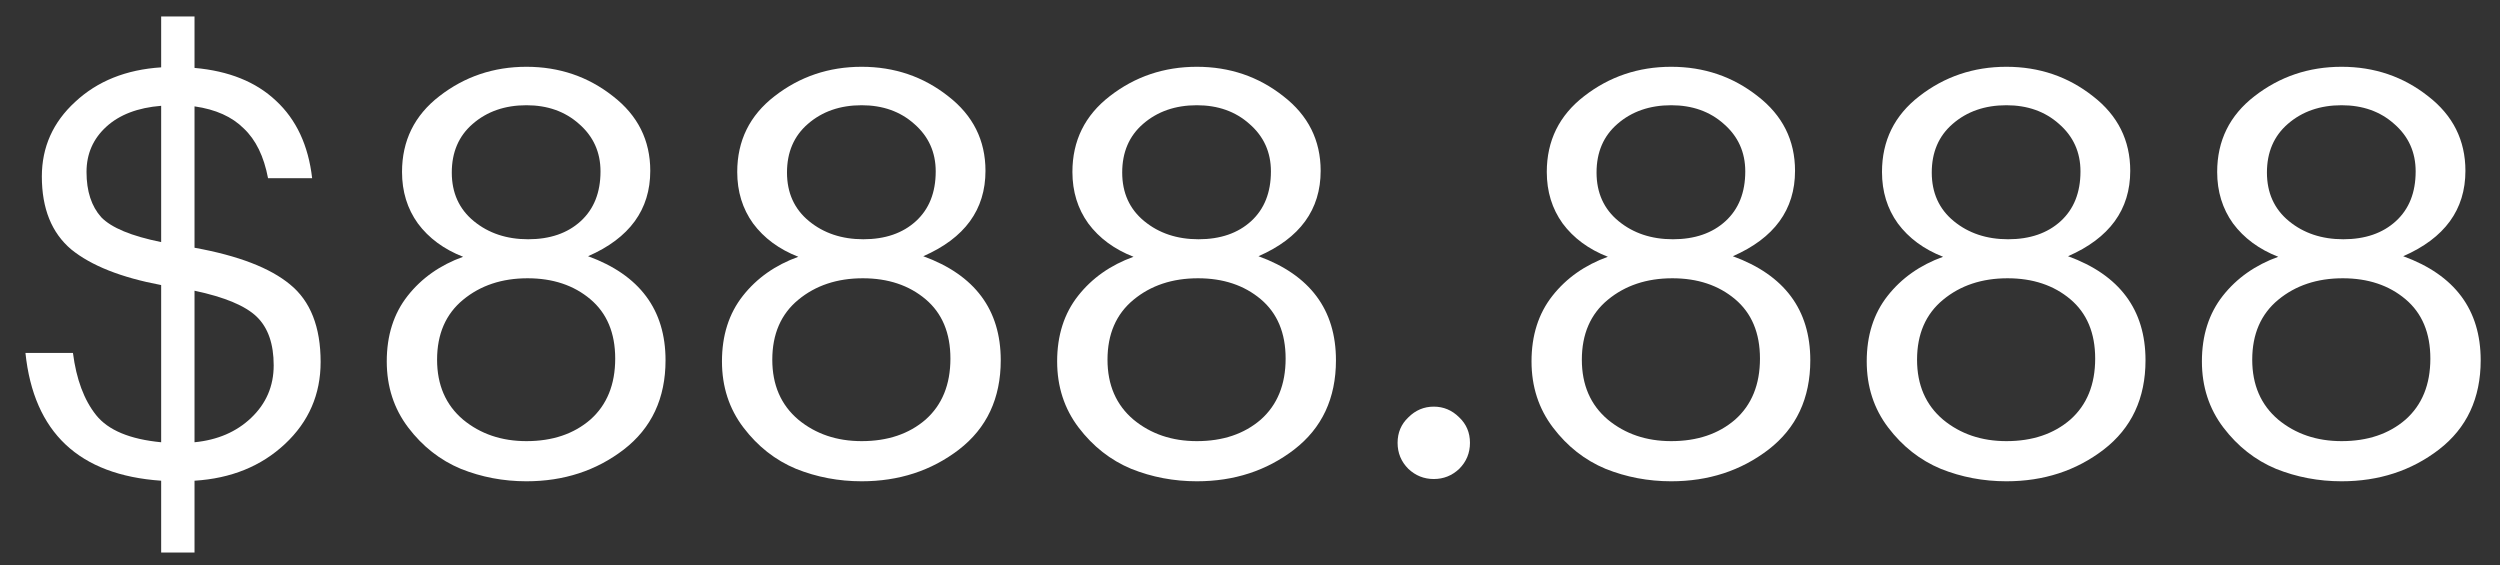 <?xml version="1.0" encoding="UTF-8"?> <svg xmlns="http://www.w3.org/2000/svg" width="84" height="19" viewBox="0 0 84 19" fill="none"><rect x="0" y="0" width="84" height="19" fill="#333333" stroke="none"/><path d="M5.415 18.565V16.152C2.654 15.962 1.134 14.531 0.855 11.858H2.451C2.565 12.745 2.825 13.441 3.23 13.948C3.635 14.455 4.364 14.759 5.415 14.86V9.578C4.072 9.325 3.065 8.926 2.394 8.381C1.735 7.824 1.406 7.007 1.406 5.93C1.406 4.942 1.78 4.106 2.527 3.422C3.274 2.725 4.237 2.339 5.415 2.263V0.553H6.536V2.282C7.689 2.383 8.601 2.751 9.272 3.384C9.956 4.017 10.361 4.885 10.488 5.987H9.006C8.867 5.252 8.594 4.695 8.189 4.315C7.796 3.922 7.245 3.675 6.536 3.574V8.324C8.005 8.59 9.076 9.002 9.747 9.559C10.431 10.116 10.773 10.984 10.773 12.162C10.773 13.251 10.374 14.17 9.576 14.917C8.778 15.664 7.765 16.076 6.536 16.152V18.565H5.415ZM9.196 12.276C9.196 11.554 9.006 11.009 8.626 10.642C8.246 10.275 7.549 9.983 6.536 9.768V14.86C7.309 14.784 7.942 14.512 8.436 14.043C8.943 13.562 9.196 12.973 9.196 12.276ZM2.907 5.778C2.907 6.424 3.072 6.931 3.401 7.298C3.743 7.653 4.414 7.931 5.415 8.134V3.555C4.63 3.618 4.015 3.853 3.572 4.258C3.129 4.663 2.907 5.17 2.907 5.778Z" fill="white"></path><path d="M17.688 16.171C16.915 16.171 16.181 16.032 15.484 15.753C14.787 15.462 14.198 14.999 13.717 14.366C13.236 13.733 12.995 12.992 12.995 12.143C12.995 11.269 13.229 10.534 13.698 9.939C14.167 9.344 14.787 8.907 15.56 8.628C14.914 8.375 14.407 8.001 14.04 7.507C13.685 7.013 13.508 6.437 13.508 5.778C13.508 4.727 13.926 3.878 14.762 3.232C15.611 2.573 16.586 2.244 17.688 2.244C18.79 2.244 19.759 2.573 20.595 3.232C21.431 3.878 21.849 4.714 21.849 5.74C21.849 7.045 21.152 8.001 19.759 8.609C21.494 9.242 22.362 10.408 22.362 12.105C22.362 13.384 21.893 14.385 20.956 15.107C20.031 15.816 18.942 16.171 17.688 16.171ZM17.688 14.822C18.562 14.822 19.278 14.581 19.835 14.1C20.392 13.606 20.671 12.922 20.671 12.048C20.671 11.187 20.392 10.522 19.835 10.053C19.278 9.584 18.575 9.35 17.726 9.35C16.865 9.35 16.143 9.591 15.56 10.072C14.977 10.553 14.686 11.225 14.686 12.086C14.686 12.935 14.977 13.606 15.56 14.1C16.143 14.581 16.852 14.822 17.688 14.822ZM17.745 8.039C18.48 8.039 19.069 7.836 19.512 7.431C19.955 7.026 20.177 6.468 20.177 5.759C20.177 5.113 19.936 4.581 19.455 4.163C18.986 3.745 18.397 3.536 17.688 3.536C16.966 3.536 16.364 3.745 15.883 4.163C15.414 4.568 15.18 5.113 15.18 5.797C15.18 6.481 15.427 7.026 15.921 7.431C16.415 7.836 17.023 8.039 17.745 8.039Z" fill="white"></path><path d="M28.951 16.171C28.178 16.171 27.444 16.032 26.747 15.753C26.05 15.462 25.461 14.999 24.98 14.366C24.498 13.733 24.258 12.992 24.258 12.143C24.258 11.269 24.492 10.534 24.961 9.939C25.43 9.344 26.05 8.907 26.823 8.628C26.177 8.375 25.67 8.001 25.303 7.507C24.948 7.013 24.771 6.437 24.771 5.778C24.771 4.727 25.189 3.878 26.025 3.232C26.873 2.573 27.849 2.244 28.951 2.244C30.053 2.244 31.022 2.573 31.858 3.232C32.694 3.878 33.112 4.714 33.112 5.74C33.112 7.045 32.415 8.001 31.022 8.609C32.757 9.242 33.625 10.408 33.625 12.105C33.625 13.384 33.156 14.385 32.219 15.107C31.294 15.816 30.205 16.171 28.951 16.171ZM28.951 14.822C29.825 14.822 30.541 14.581 31.098 14.1C31.655 13.606 31.934 12.922 31.934 12.048C31.934 11.187 31.655 10.522 31.098 10.053C30.541 9.584 29.837 9.35 28.989 9.35C28.128 9.35 27.405 9.591 26.823 10.072C26.24 10.553 25.949 11.225 25.949 12.086C25.949 12.935 26.24 13.606 26.823 14.1C27.405 14.581 28.115 14.822 28.951 14.822ZM29.008 8.039C29.742 8.039 30.331 7.836 30.775 7.431C31.218 7.026 31.44 6.468 31.44 5.759C31.44 5.113 31.199 4.581 30.718 4.163C30.249 3.745 29.66 3.536 28.951 3.536C28.229 3.536 27.627 3.745 27.146 4.163C26.677 4.568 26.443 5.113 26.443 5.797C26.443 6.481 26.69 7.026 27.184 7.431C27.678 7.836 28.286 8.039 29.008 8.039Z" fill="white"></path><path d="M40.214 16.171C39.441 16.171 38.706 16.032 38.01 15.753C37.313 15.462 36.724 14.999 36.242 14.366C35.761 13.733 35.52 12.992 35.52 12.143C35.52 11.269 35.755 10.534 36.224 9.939C36.692 9.344 37.313 8.907 38.086 8.628C37.44 8.375 36.933 8.001 36.566 7.507C36.211 7.013 36.033 6.437 36.033 5.778C36.033 4.727 36.452 3.878 37.288 3.232C38.136 2.573 39.111 2.244 40.214 2.244C41.316 2.244 42.285 2.573 43.12 3.232C43.956 3.878 44.374 4.714 44.374 5.74C44.374 7.045 43.678 8.001 42.285 8.609C44.02 9.242 44.888 10.408 44.888 12.105C44.888 13.384 44.419 14.385 43.481 15.107C42.557 15.816 41.468 16.171 40.214 16.171ZM40.214 14.822C41.087 14.822 41.803 14.581 42.361 14.1C42.918 13.606 43.197 12.922 43.197 12.048C43.197 11.187 42.918 10.522 42.361 10.053C41.803 9.584 41.1 9.35 40.252 9.35C39.39 9.35 38.668 9.591 38.086 10.072C37.503 10.553 37.212 11.225 37.212 12.086C37.212 12.935 37.503 13.606 38.086 14.1C38.668 14.581 39.377 14.822 40.214 14.822ZM40.27 8.039C41.005 8.039 41.594 7.836 42.038 7.431C42.481 7.026 42.703 6.468 42.703 5.759C42.703 5.113 42.462 4.581 41.98 4.163C41.512 3.745 40.923 3.536 40.214 3.536C39.492 3.536 38.89 3.745 38.408 4.163C37.94 4.568 37.706 5.113 37.706 5.797C37.706 6.481 37.953 7.026 38.447 7.431C38.941 7.836 39.548 8.039 40.27 8.039Z" fill="white"></path><path d="M49.03 15.753C48.789 15.981 48.504 16.095 48.175 16.095C47.846 16.095 47.561 15.981 47.32 15.753C47.079 15.512 46.959 15.221 46.959 14.879C46.959 14.537 47.079 14.252 47.32 14.024C47.561 13.783 47.846 13.663 48.175 13.663C48.504 13.663 48.789 13.783 49.03 14.024C49.271 14.252 49.391 14.537 49.391 14.879C49.391 15.221 49.271 15.512 49.03 15.753Z" fill="white"></path><path d="M56.152 16.171C55.379 16.171 54.645 16.032 53.948 15.753C53.251 15.462 52.662 14.999 52.181 14.366C51.7 13.733 51.459 12.992 51.459 12.143C51.459 11.269 51.693 10.534 52.162 9.939C52.631 9.344 53.251 8.907 54.024 8.628C53.378 8.375 52.871 8.001 52.504 7.507C52.149 7.013 51.972 6.437 51.972 5.778C51.972 4.727 52.39 3.878 53.226 3.232C54.075 2.573 55.05 2.244 56.152 2.244C57.254 2.244 58.223 2.573 59.059 3.232C59.895 3.878 60.313 4.714 60.313 5.74C60.313 7.045 59.616 8.001 58.223 8.609C59.958 9.242 60.826 10.408 60.826 12.105C60.826 13.384 60.357 14.385 59.42 15.107C58.495 15.816 57.406 16.171 56.152 16.171ZM56.152 14.822C57.026 14.822 57.742 14.581 58.299 14.1C58.856 13.606 59.135 12.922 59.135 12.048C59.135 11.187 58.856 10.522 58.299 10.053C57.742 9.584 57.039 9.35 56.19 9.35C55.329 9.35 54.607 9.591 54.024 10.072C53.441 10.553 53.15 11.225 53.15 12.086C53.15 12.935 53.441 13.606 54.024 14.1C54.607 14.581 55.316 14.822 56.152 14.822ZM56.209 8.039C56.944 8.039 57.533 7.836 57.976 7.431C58.419 7.026 58.641 6.468 58.641 5.759C58.641 5.113 58.4 4.581 57.919 4.163C57.45 3.745 56.861 3.536 56.152 3.536C55.43 3.536 54.828 3.745 54.347 4.163C53.878 4.568 53.644 5.113 53.644 5.797C53.644 6.481 53.891 7.026 54.385 7.431C54.879 7.836 55.487 8.039 56.209 8.039Z" fill="white"></path><path d="M67.415 16.171C66.642 16.171 65.907 16.032 65.211 15.753C64.514 15.462 63.925 14.999 63.444 14.366C62.962 13.733 62.722 12.992 62.722 12.143C62.722 11.269 62.956 10.534 63.425 9.939C63.893 9.344 64.514 8.907 65.287 8.628C64.641 8.375 64.134 8.001 63.767 7.507C63.412 7.013 63.235 6.437 63.235 5.778C63.235 4.727 63.653 3.878 64.489 3.232C65.337 2.573 66.313 2.244 67.415 2.244C68.517 2.244 69.486 2.573 70.322 3.232C71.158 3.878 71.576 4.714 71.576 5.74C71.576 7.045 70.879 8.001 69.486 8.609C71.221 9.242 72.089 10.408 72.089 12.105C72.089 13.384 71.62 14.385 70.683 15.107C69.758 15.816 68.669 16.171 67.415 16.171ZM67.415 14.822C68.289 14.822 69.004 14.581 69.562 14.1C70.119 13.606 70.398 12.922 70.398 12.048C70.398 11.187 70.119 10.522 69.562 10.053C69.004 9.584 68.301 9.35 67.453 9.35C66.591 9.35 65.869 9.591 65.287 10.072C64.704 10.553 64.413 11.225 64.413 12.086C64.413 12.935 64.704 13.606 65.287 14.1C65.869 14.581 66.579 14.822 67.415 14.822ZM67.472 8.039C68.206 8.039 68.795 7.836 69.239 7.431C69.682 7.026 69.904 6.468 69.904 5.759C69.904 5.113 69.663 4.581 69.182 4.163C68.713 3.745 68.124 3.536 67.415 3.536C66.693 3.536 66.091 3.745 65.61 4.163C65.141 4.568 64.907 5.113 64.907 5.797C64.907 6.481 65.154 7.026 65.648 7.431C66.142 7.836 66.75 8.039 67.472 8.039Z" fill="white"></path><path d="M78.677 16.171C77.905 16.171 77.17 16.032 76.473 15.753C75.777 15.462 75.188 14.999 74.706 14.366C74.225 13.733 73.984 12.992 73.984 12.143C73.984 11.269 74.219 10.534 74.687 9.939C75.156 9.344 75.777 8.907 76.549 8.628C75.903 8.375 75.397 8.001 75.029 7.507C74.675 7.013 74.497 6.437 74.497 5.778C74.497 4.727 74.915 3.878 75.751 3.232C76.6 2.573 77.575 2.244 78.677 2.244C79.779 2.244 80.748 2.573 81.584 3.232C82.42 3.878 82.838 4.714 82.838 5.74C82.838 7.045 82.142 8.001 80.748 8.609C82.484 9.242 83.351 10.408 83.351 12.105C83.351 13.384 82.883 14.385 81.945 15.107C81.021 15.816 79.931 16.171 78.677 16.171ZM78.677 14.822C79.551 14.822 80.267 14.581 80.824 14.1C81.382 13.606 81.66 12.922 81.66 12.048C81.66 11.187 81.382 10.522 80.824 10.053C80.267 9.584 79.564 9.35 78.715 9.35C77.854 9.35 77.132 9.591 76.549 10.072C75.967 10.553 75.675 11.225 75.675 12.086C75.675 12.935 75.967 13.606 76.549 14.1C77.132 14.581 77.841 14.822 78.677 14.822ZM78.734 8.039C79.469 8.039 80.058 7.836 80.501 7.431C80.945 7.026 81.166 6.468 81.166 5.759C81.166 5.113 80.926 4.581 80.444 4.163C79.976 3.745 79.387 3.536 78.677 3.536C77.955 3.536 77.354 3.745 76.872 4.163C76.404 4.568 76.169 5.113 76.169 5.797C76.169 6.481 76.416 7.026 76.91 7.431C77.404 7.836 78.012 8.039 78.734 8.039Z" fill="white"></path></svg> 